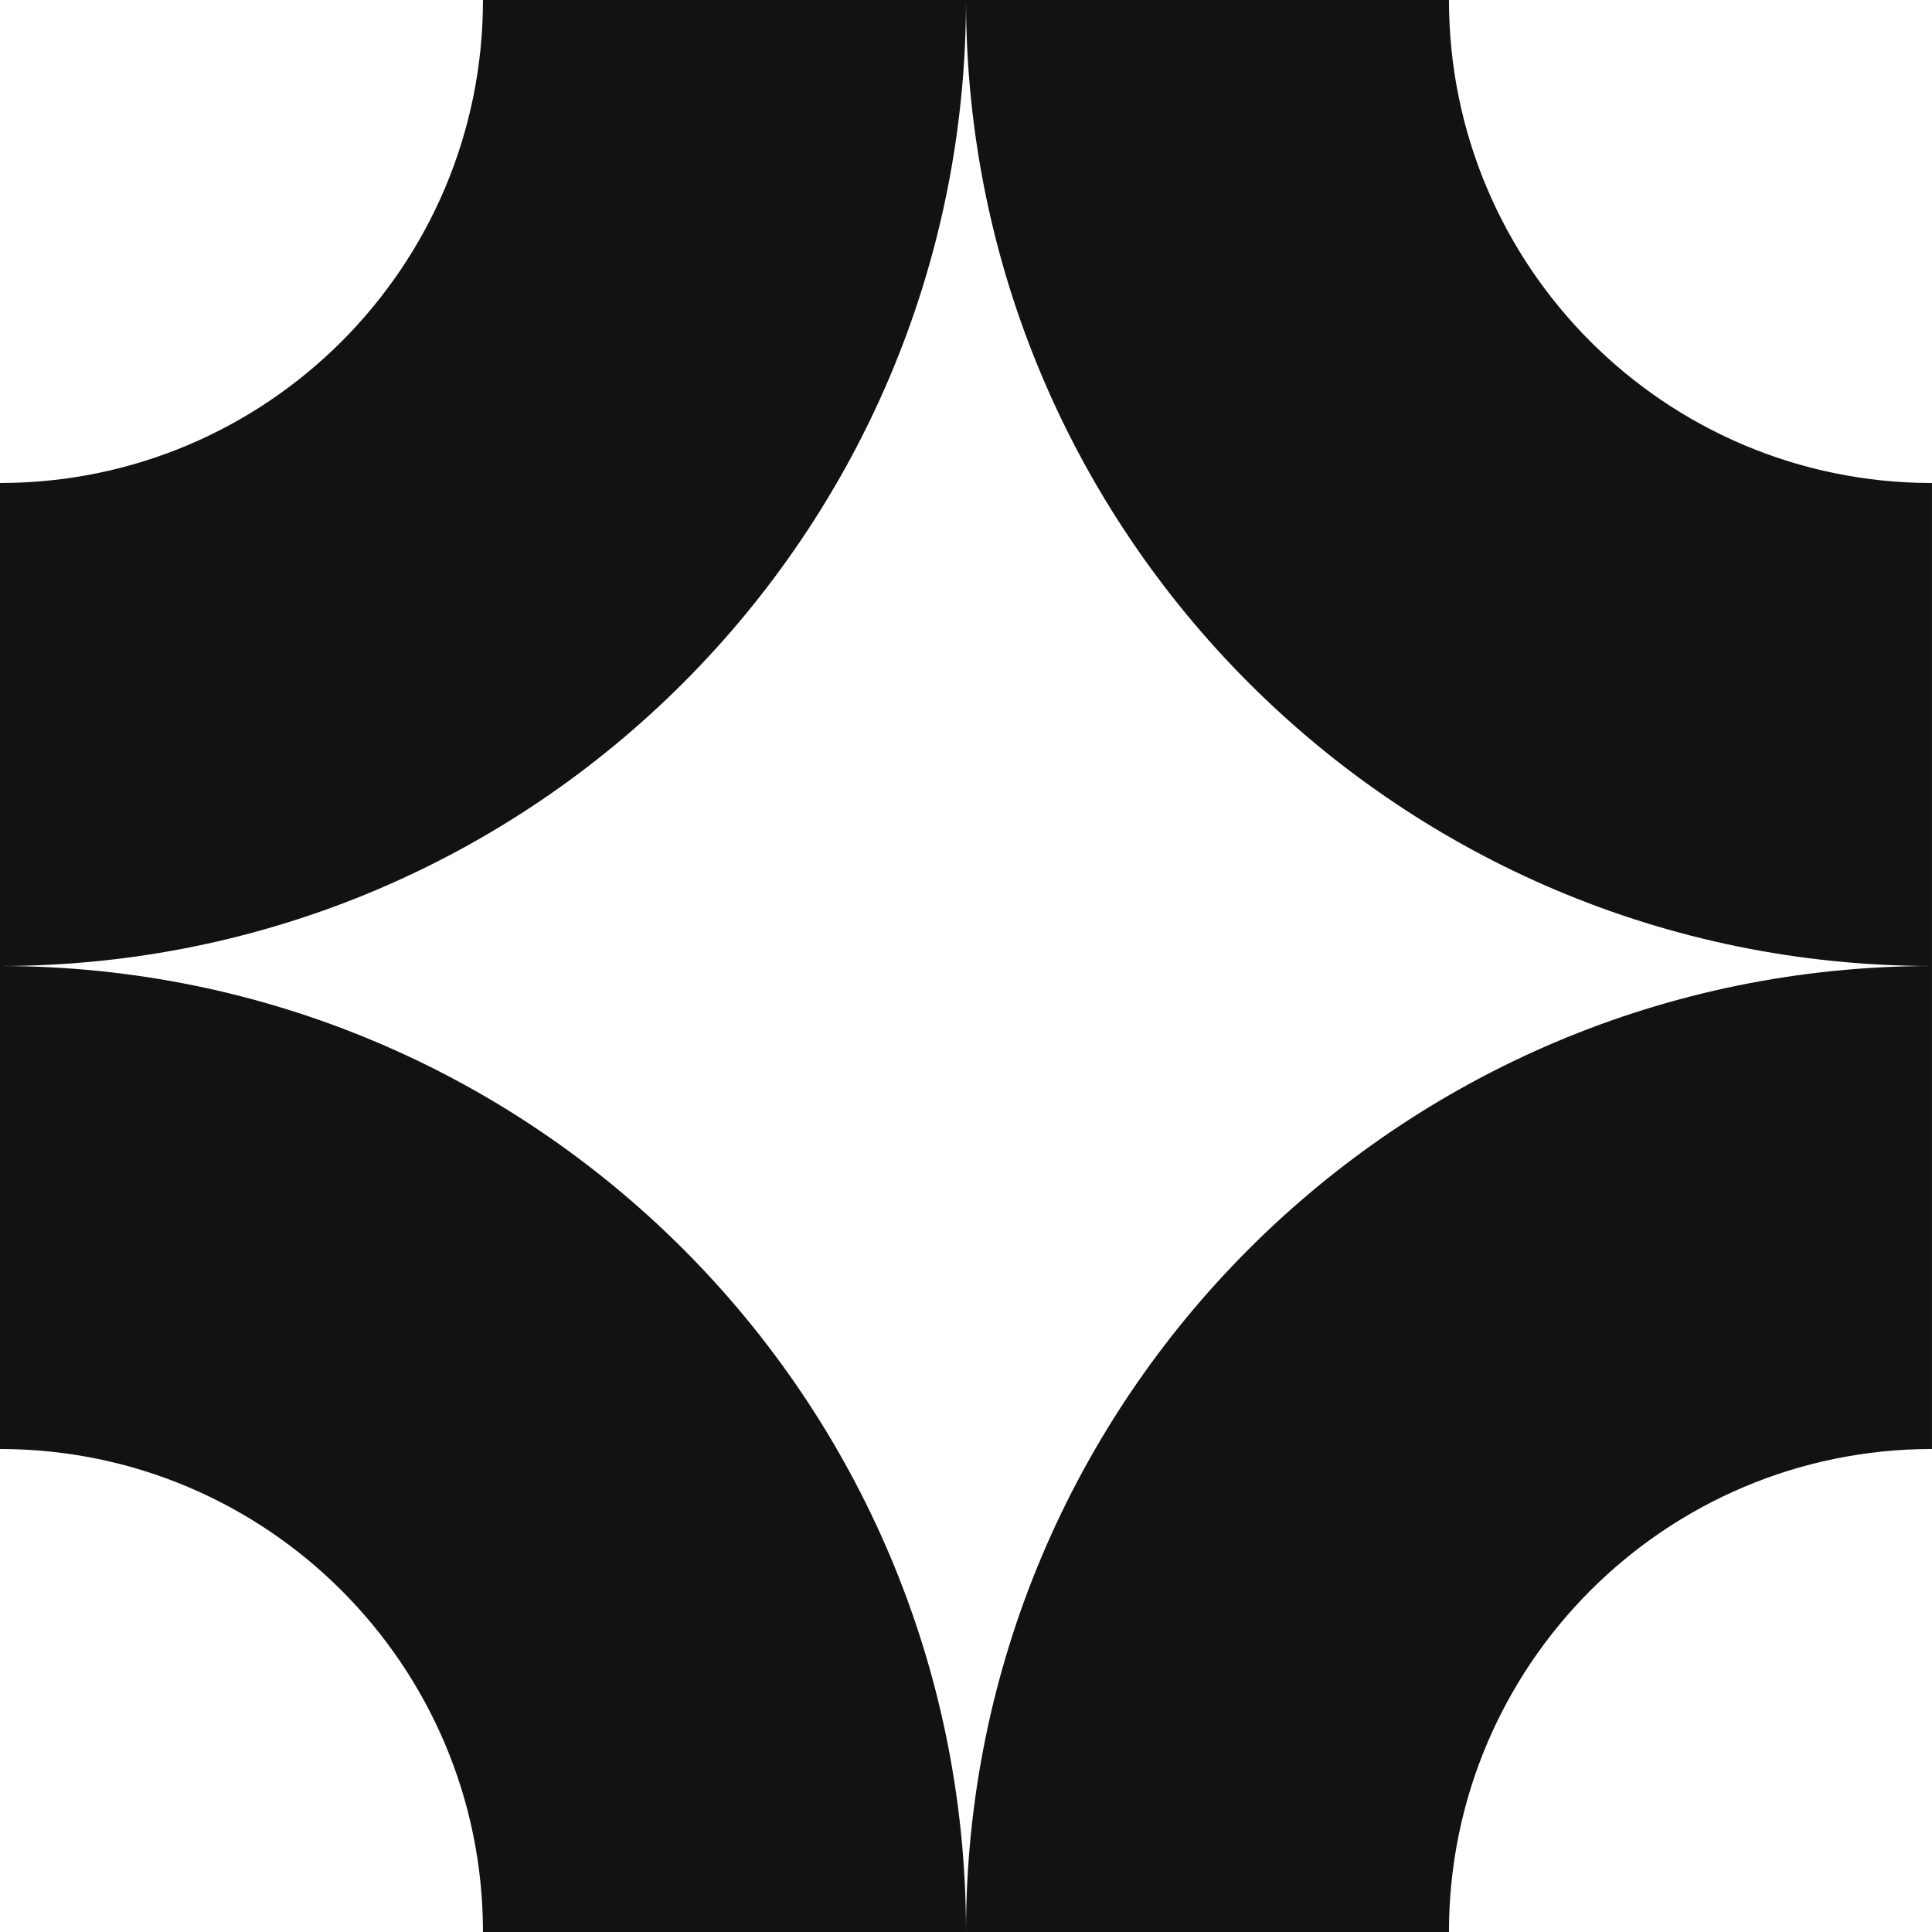 <svg width="96" height="96" viewBox="0 0 96 96" fill="none" xmlns="http://www.w3.org/2000/svg">
<g clip-path="url(#clip0_297_1996)">
<path fill-rule="evenodd" clip-rule="evenodd" d="M48 0C48 26.51 69.491 48 95.999 48V24C82.744 24 71.998 13.255 71.998 0L48 0Z" fill="#121212"/>
<path fill-rule="evenodd" clip-rule="evenodd" d="M48 96C48 69.49 69.491 48 95.999 48V72C82.744 72 71.998 82.745 71.998 96H48Z" fill="#121212"/>
<path fill-rule="evenodd" clip-rule="evenodd" d="M48 0C48 26.51 26.509 48 0 48V24C13.256 24 23.999 13.255 23.999 0L48 0Z" fill="#121212"/>
<path fill-rule="evenodd" clip-rule="evenodd" d="M48 96C48 69.49 26.509 48 0 48V72C13.256 72 23.999 82.745 23.999 96H48Z" fill="#121212"/>
</g>
<defs>
<clipPath id="clip0_297_1996">
<rect width="96" height="96" fill="white"/>
</clipPath>
</defs>
</svg>
